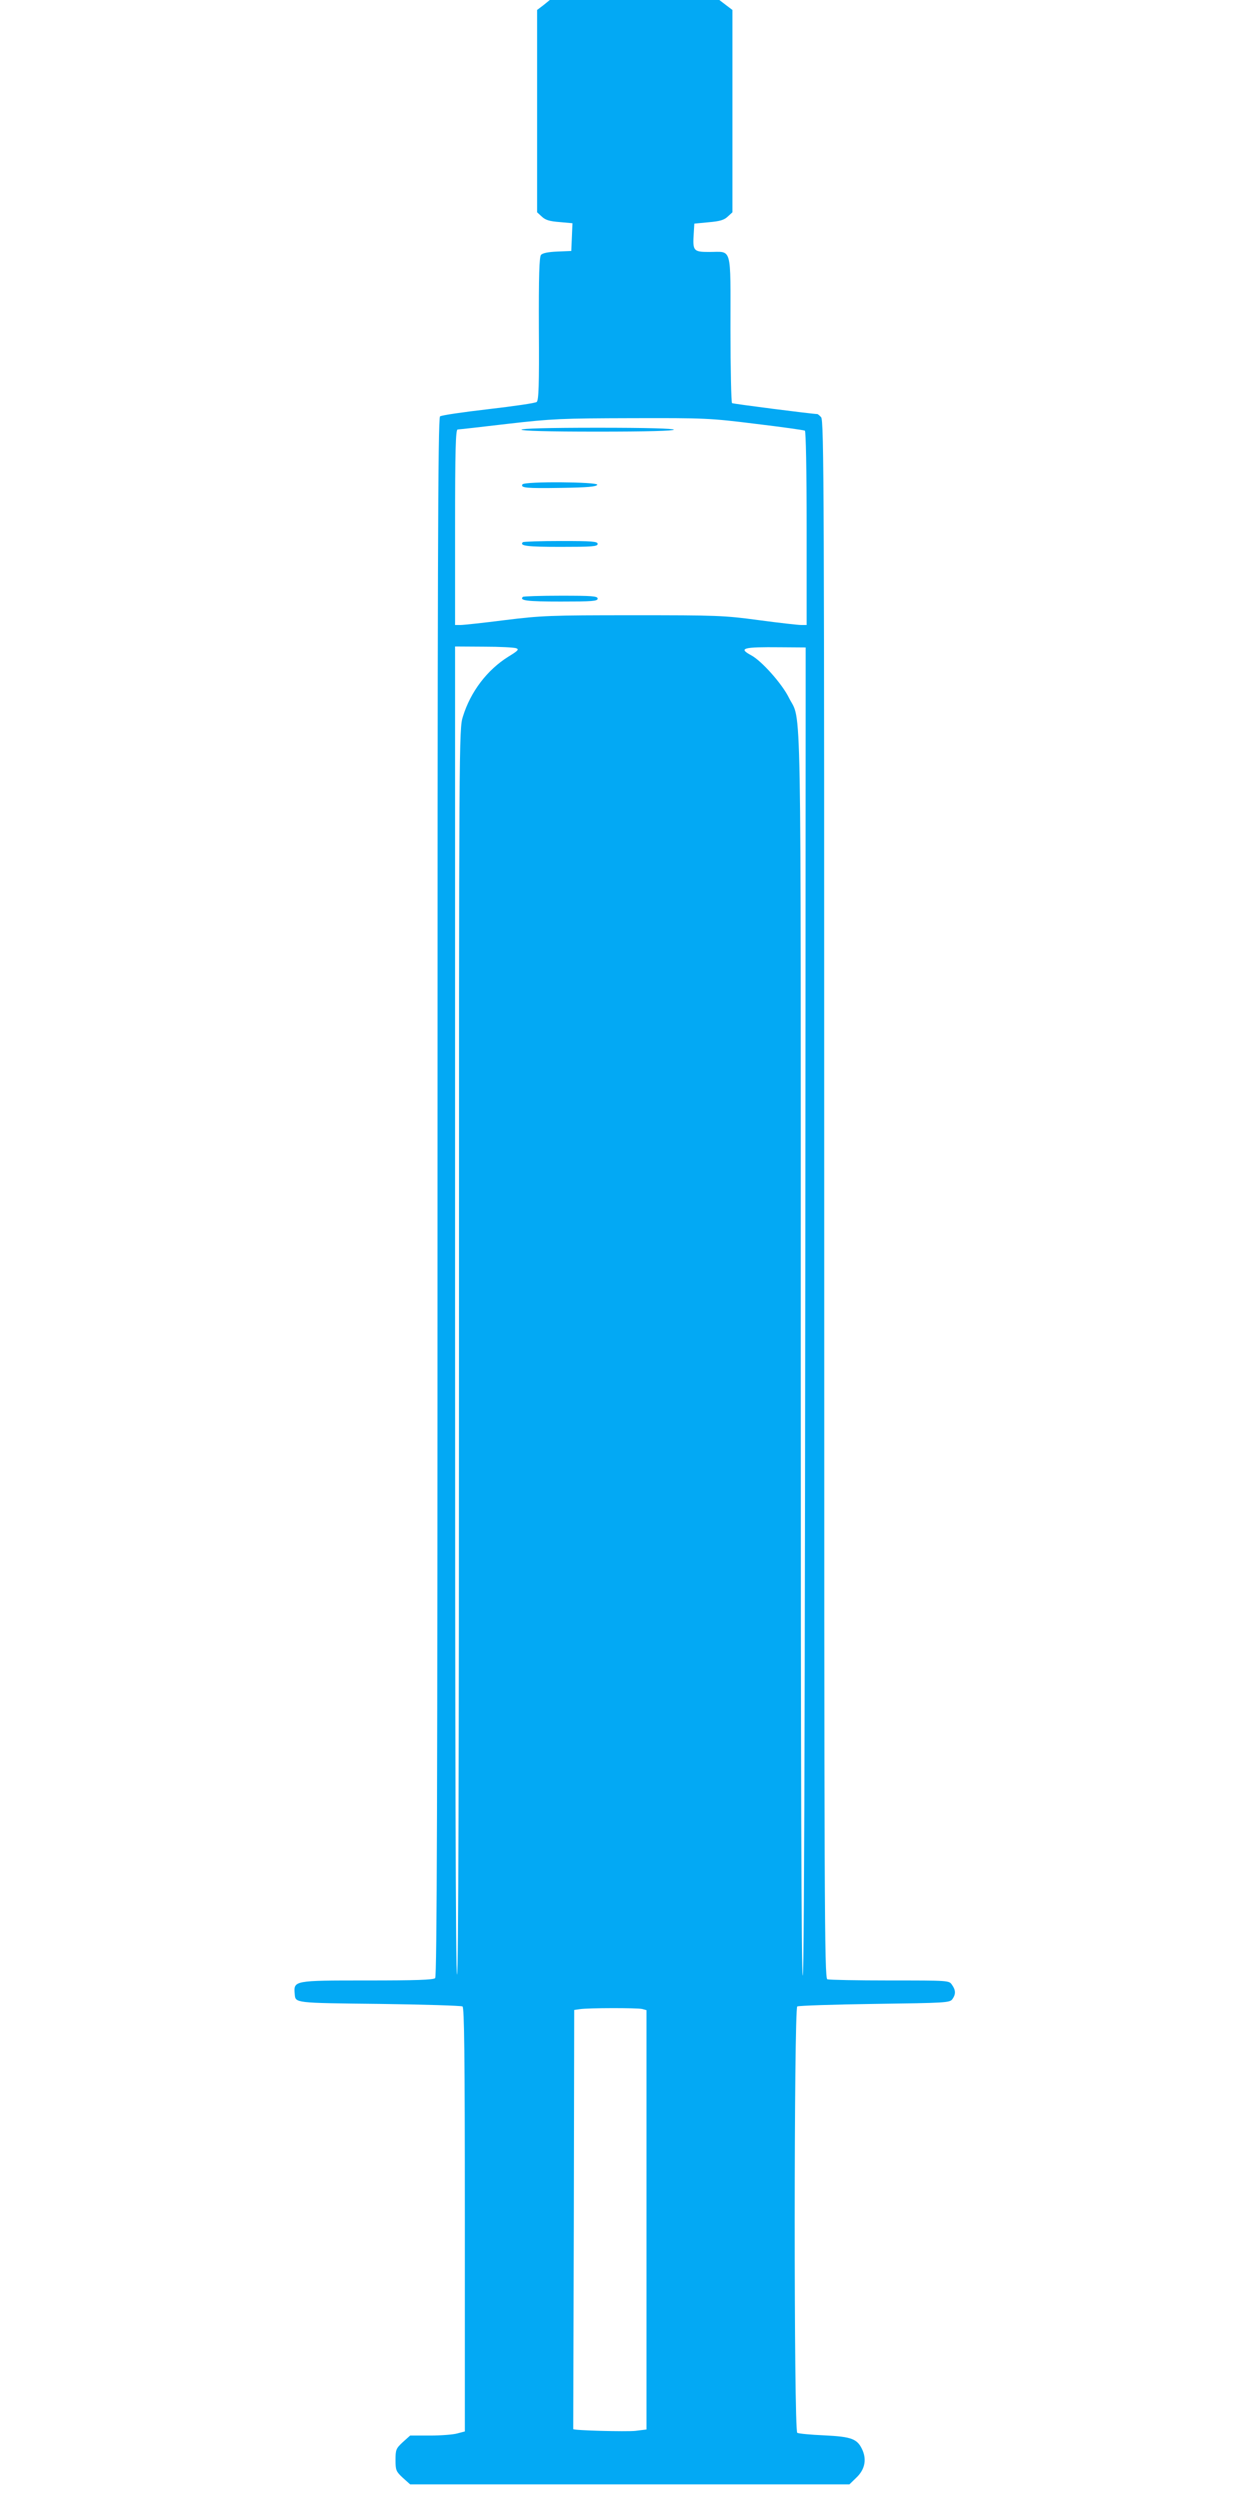 <?xml version="1.0" standalone="no"?>
<!DOCTYPE svg PUBLIC "-//W3C//DTD SVG 20010904//EN"
 "http://www.w3.org/TR/2001/REC-SVG-20010904/DTD/svg10.dtd">
<svg version="1.0" xmlns="http://www.w3.org/2000/svg"
 width="640pt" height="1280pt" viewBox="0 0 640 1280"
 preserveAspectRatio="xMidYMid meet">
<g transform="translate(0,1280) scale(0.1,-0.1)"
fill="#03a9f4" stroke="none">
<path d="M2783 12774 l-33 -25 0 -518 0 -518 24 -22 c19 -18 40 -24 91 -28
l66 -6 -3 -71 -3 -71 -72 -3 c-47 -2 -75 -8 -83 -17 -9 -11 -12 -108 -11 -378
2 -291 -1 -366 -11 -375 -7 -6 -119 -22 -248 -37 -129 -15 -240 -31 -247 -37
-11 -8 -13 -794 -13 -3997 0 -3088 -3 -3990 -12 -3999 -9 -9 -100 -12 -348
-12 -378 0 -377 0 -371 -70 4 -46 -3 -45 433 -50 227 -3 419 -9 426 -13 9 -6
12 -236 12 -1092 l0 -1084 -38 -10 c-20 -6 -83 -11 -140 -11 l-102 0 -38 -34
c-34 -32 -37 -38 -37 -91 0 -53 3 -59 37 -91 l38 -34 1124 0 1125 0 34 33 c43
40 55 89 34 140 -26 60 -54 71 -197 78 -70 3 -132 9 -138 13 -18 11 -17 2171
0 2183 7 4 185 10 396 13 365 5 384 6 398 24 18 25 18 46 -2 74 -15 22 -16 22
-319 22 -167 0 -310 3 -319 6 -15 6 -16 367 -16 3994 0 3613 -1 3990 -16 4004
-8 9 -17 16 -19 16 -24 0 -430 52 -437 56 -4 3 -8 174 -8 379 0 432 10 395
-109 395 -81 0 -85 5 -79 96 l3 49 73 7 c57 5 79 11 98 29 l24 22 0 518 0 518
-33 25 -34 26 -434 0 -434 0 -32 -26z m1085 -2144 c134 -16 247 -32 253 -35 5
-4 9 -200 9 -501 l0 -494 -28 0 c-16 0 -114 11 -218 25 -178 24 -215 25 -644
25 -423 0 -469 -2 -655 -25 -110 -14 -212 -25 -227 -25 l-28 0 0 500 c0 393 3
500 13 501 6 0 122 13 257 29 226 26 275 28 635 29 375 1 400 0 633 -29z
m-1225 -1149 c16 -6 9 -13 -40 -43 -109 -68 -194 -180 -233 -307 -20 -62 -20
-111 -20 -3252 0 -2119 -3 -3189 -10 -3189 -7 0 -10 1140 -10 3400 l0 3400
148 -1 c81 0 155 -4 165 -8z m1482 -238 c-2 -4574 -6 -6563 -15 -6558 -7 4
-10 1078 -10 3188 0 3494 5 3222 -61 3355 -35 71 -139 188 -193 217 -67 36
-43 43 149 41 l130 -1 0 -242z m-837 -6729 l22 -6 0 -1073 0 -1074 -57 -7
c-46 -5 -316 2 -318 9 0 1 1 484 3 1074 l2 1072 28 4 c44 7 295 7 320 1z"/>
<path d="M2670 10600 c0 -6 137 -10 390 -10 253 0 390 4 390 10 0 6 -137 10
-390 10 -253 0 -390 -4 -390 -10z"/>
<path d="M2675 10320 c-11 -18 18 -21 200 -18 132 2 179 6 183 16 5 15 -373
18 -383 2z"/>
<path d="M2677 10024 c-19 -19 22 -24 194 -24 161 0 189 2 189 15 0 13 -28 15
-188 15 -104 0 -192 -3 -195 -6z"/>
<path d="M2677 9744 c-19 -19 22 -24 194 -24 161 0 189 2 189 15 0 13 -28 15
-188 15 -104 0 -192 -3 -195 -6z"/>
</g>
</svg>
